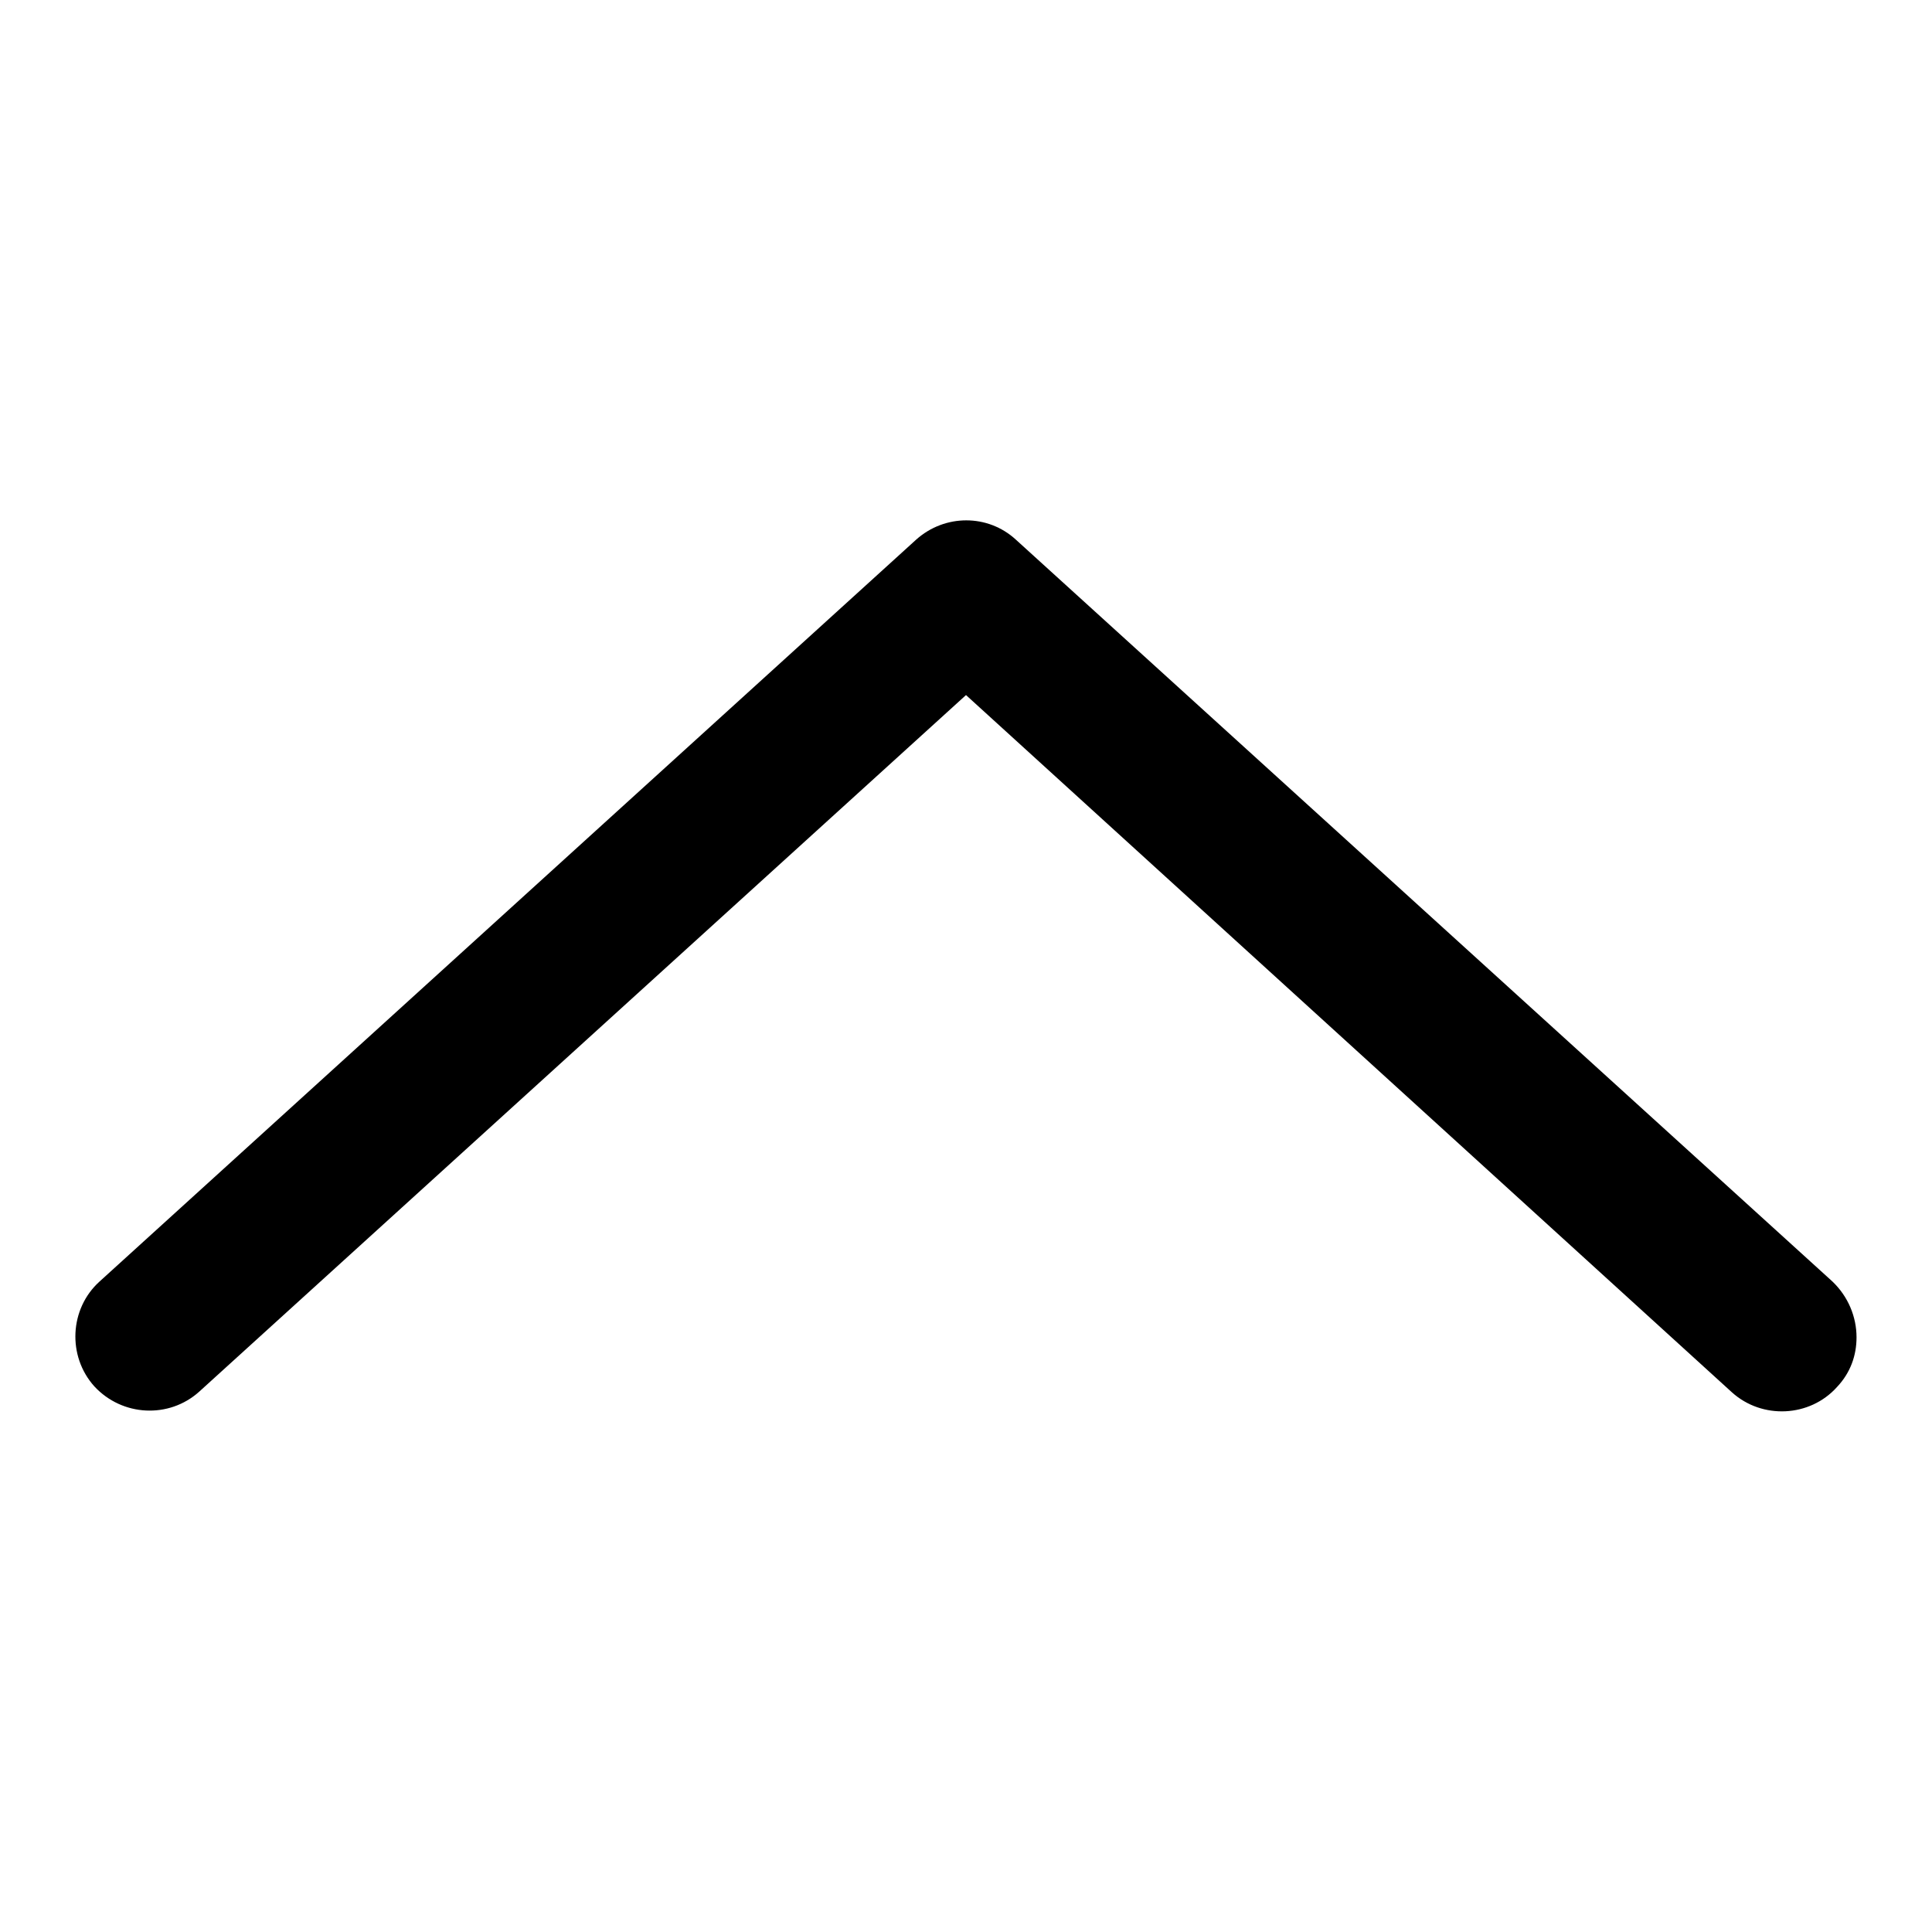<?xml version="1.0" encoding="utf-8"?>
<!-- Svg Vector Icons : http://www.onlinewebfonts.com/icon -->
<!DOCTYPE svg PUBLIC "-//W3C//DTD SVG 1.1//EN" "http://www.w3.org/Graphics/SVG/1.1/DTD/svg11.dtd">
<svg version="1.1" xmlns="http://www.w3.org/2000/svg" xmlns:xlink="http://www.w3.org/1999/xlink" x="0px" y="0px" viewBox="0 0 256 256" enable-background="new 0 0 256 256" xml:space="preserve">
<g><g><path fill="#000000" d="M246,177.2c0,2.4-0.8,4.7-2.6,6.6c-3.6,4-9.9,4.3-13.9,0.7L128,92.1L26.4,184.4c-4,3.6-10.2,3.3-13.9-0.7c-3.6-4-3.3-10.3,0.7-13.9l108.2-98.3c3.8-3.4,9.5-3.4,13.2,0l108.2,98.3C244.9,171.8,246,174.5,246,177.2z"/></g></g>
</svg>